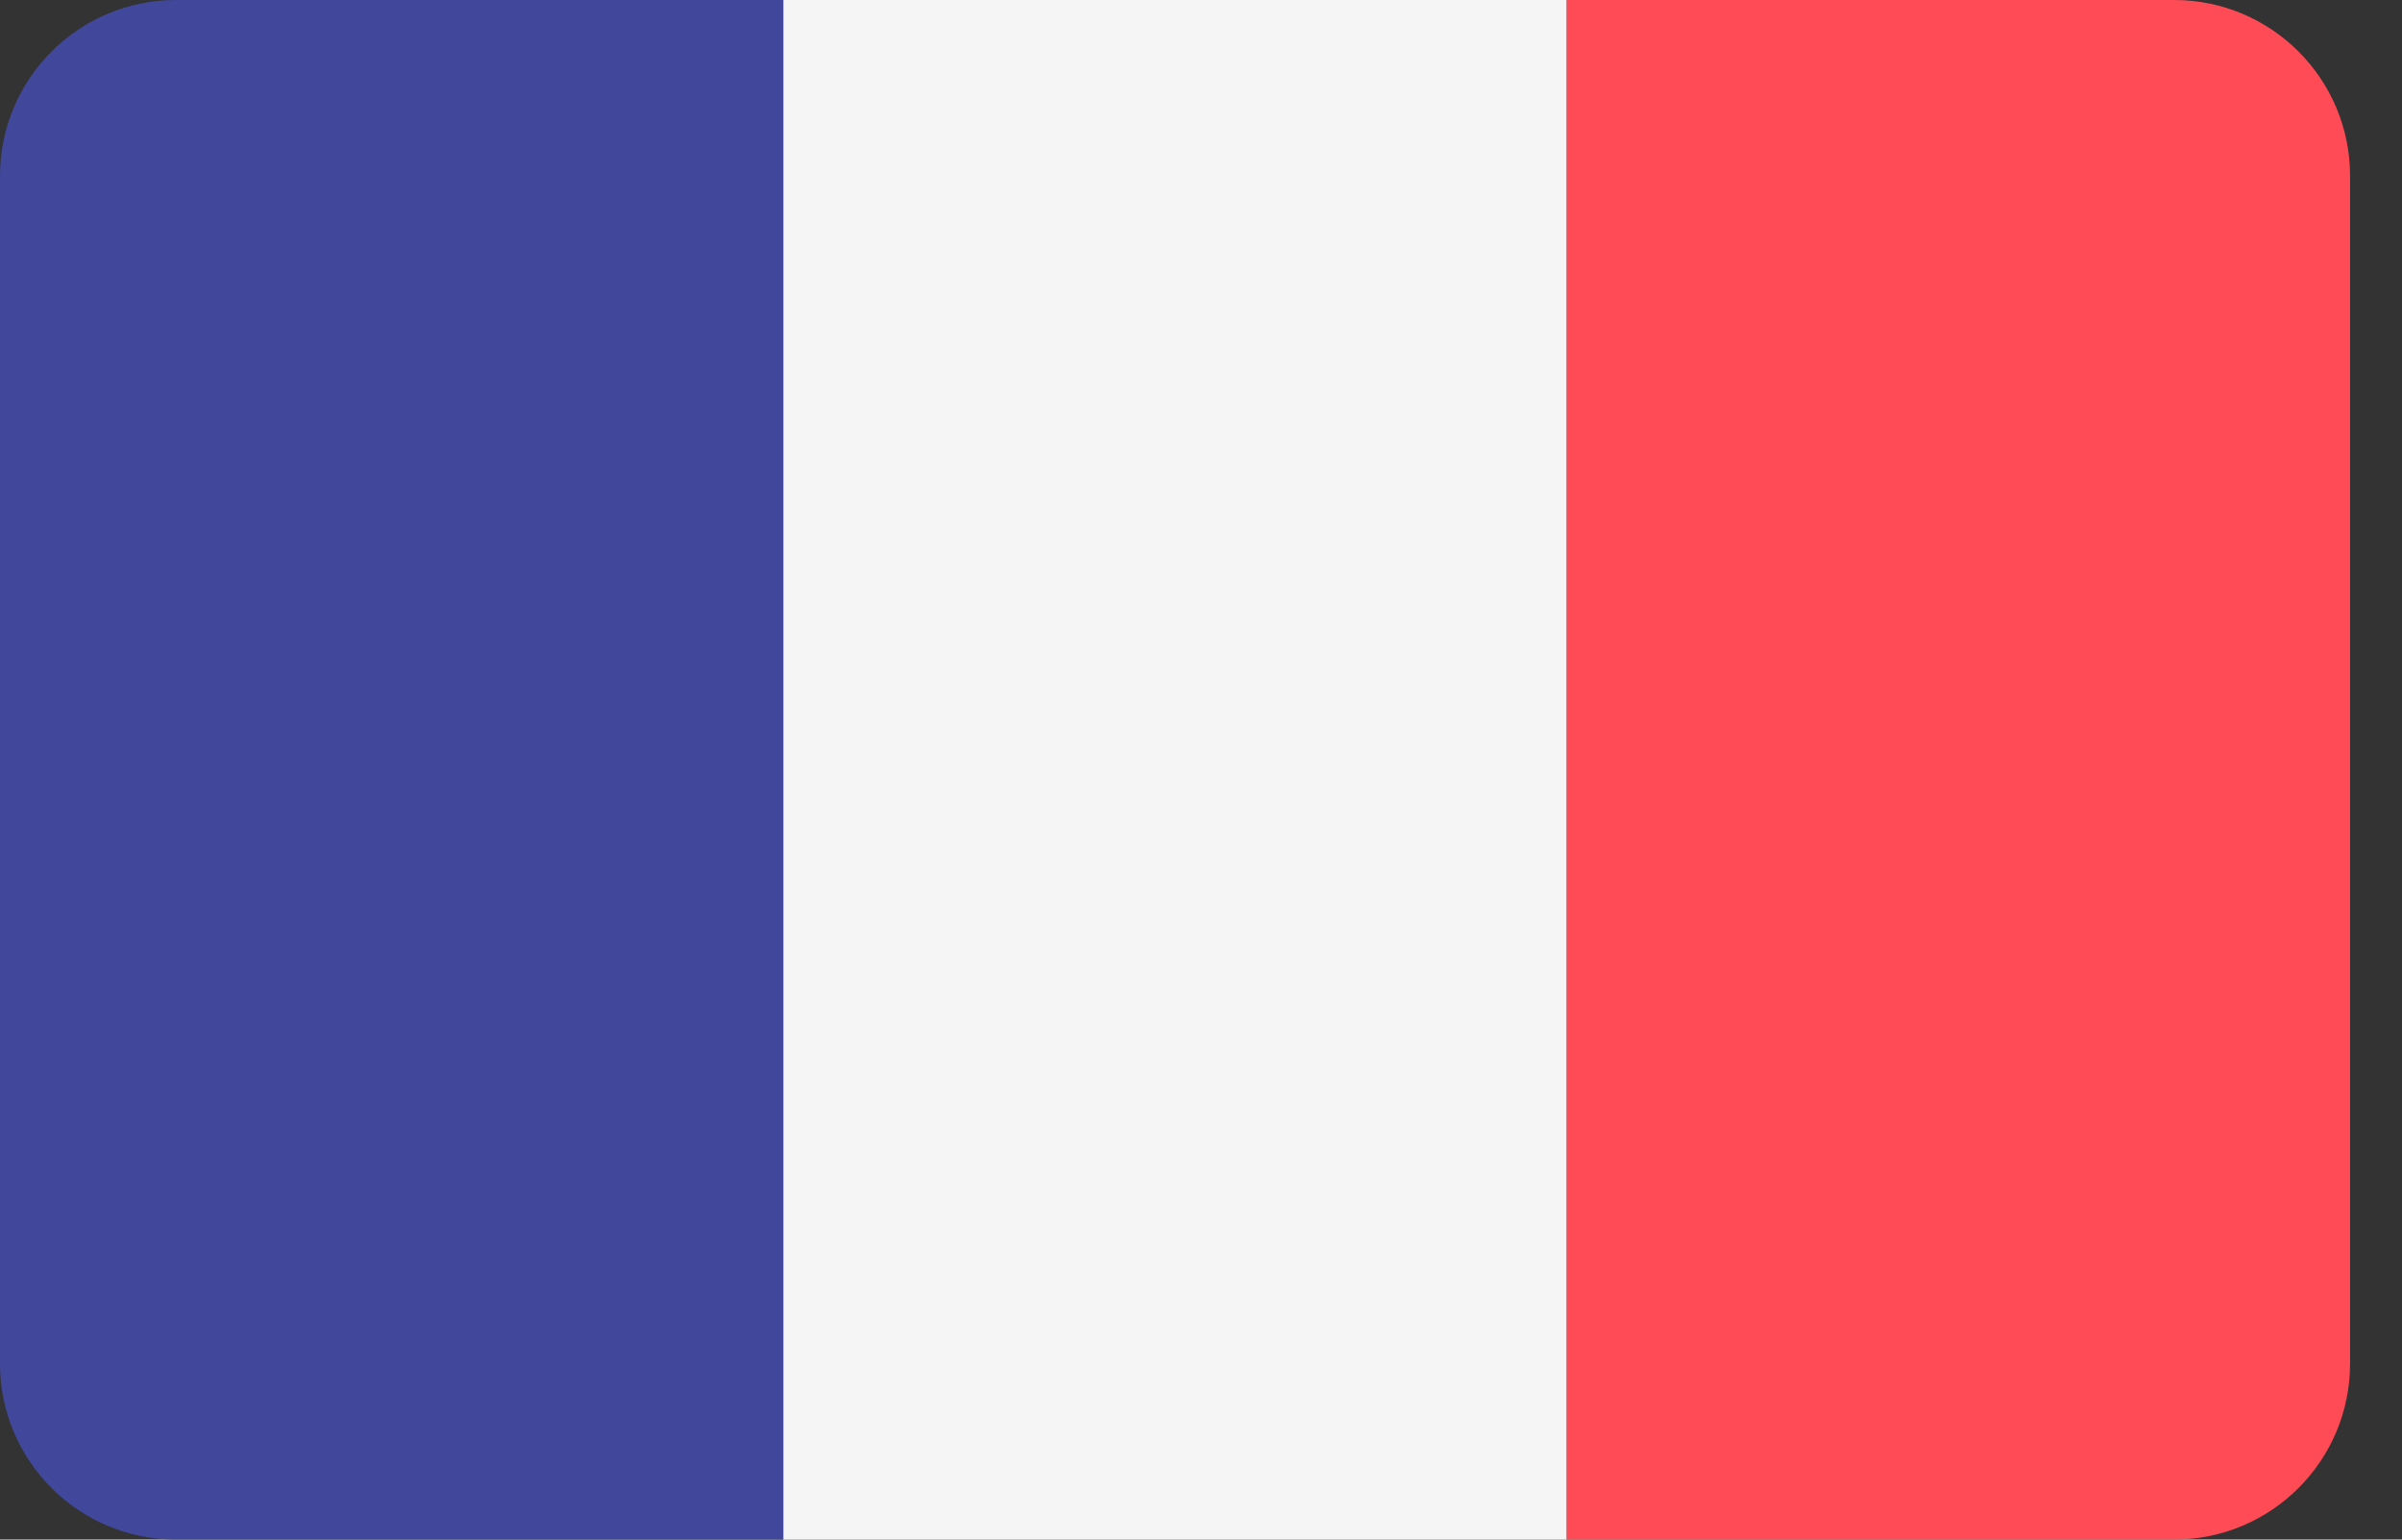 <?xml version="1.0" encoding="UTF-8"?> <svg xmlns="http://www.w3.org/2000/svg" width="39" height="25" viewBox="0 0 39 25" fill="none"><rect x="0" y="0" width="39" height="25" fill="#333333" stroke="none"/><path d="M2.858 0C1.279 0 0 1.279 0 2.858V22.142C0 23.72 1.279 25 2.858 25H12.719V0H2.858Z" fill="#41479B"></path><path d="M25.438 0H12.719V25H25.438V0Z" fill="#F5F5F5"></path><path d="M35.299 0H25.438V25H35.299C36.877 25 38.157 23.72 38.157 22.142V2.858C38.157 1.279 36.877 0 35.299 0Z" fill="#FF4B55"></path></svg> 